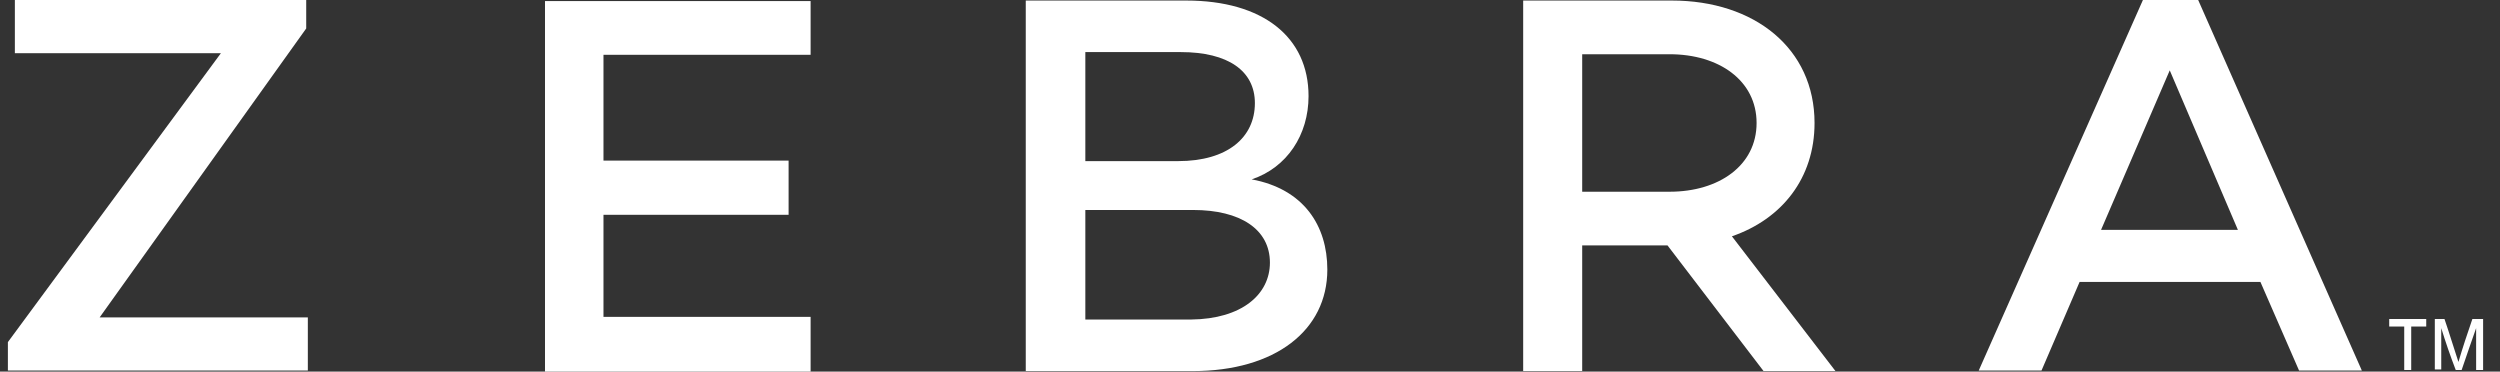 <svg xmlns="http://www.w3.org/2000/svg" fill="none" viewBox="0 0 148 22" height="22" width="148">
<rect x="0" y="0" width="148" height="22" fill="#333333" stroke="none"/>
<path fill="white" d="M18.224 18.789V21.936H0.467V20.252L13.078 3.148H0.88V0H18.128V1.685L5.899 18.789H18.224Z"></path>
<path fill="white" d="M35.726 3.211V9.506H46.685V12.717H35.726V18.758H47.988V22H32.264V0.064H47.988V3.243H35.726V3.211Z"></path>
<path fill="white" d="M78.578 15.96C78.578 19.553 75.497 21.968 70.605 21.968H60.725V0.032H70.224C74.766 0.032 77.466 2.194 77.466 5.691C77.466 7.98 76.195 9.919 74.099 10.619C77.18 11.191 78.578 13.353 78.578 15.96ZM64.252 3.084V9.538H69.747C72.669 9.538 74.289 8.139 74.289 6.104C74.289 4.196 72.701 3.084 69.906 3.084H64.252ZM75.179 15.546C75.179 13.576 73.432 12.431 70.636 12.431H64.252V18.916H70.509C73.527 18.884 75.179 17.422 75.179 15.546Z"></path>
<path fill="white" d="M98.717 14.529H93.666V21.968H90.172V0.032H98.971C103.863 0.032 107.421 2.861 107.421 7.281C107.421 10.555 105.483 12.971 102.529 13.989L108.66 21.968H104.403L98.717 14.529ZM93.666 11.35H98.844C101.766 11.35 103.99 9.792 103.99 7.281C103.99 4.769 101.766 3.211 98.844 3.211H93.666V11.35Z"></path>
<path fill="white" d="M133.817 16.691H123.112L120.857 21.936H117.141L126.861 0H130.132L139.821 21.936H136.104L133.817 16.691ZM132.483 13.607L128.449 4.165L124.383 13.607H132.483Z"></path>
<path fill="white" d="M141.409 18.884H143.633V19.33H143.284C143.093 19.33 142.902 19.33 142.744 19.33V21.905H142.33V19.33C142.203 19.33 141.981 19.33 141.791 19.33H141.441V18.884H141.409Z"></path>
<path fill="white" d="M144.078 18.884H144.713C144.999 19.711 145.253 20.57 145.539 21.428C145.793 20.57 146.079 19.711 146.365 18.884H147V21.905H146.587V20.252C146.587 19.966 146.587 19.616 146.587 19.425C146.301 20.22 146.015 21.078 145.729 21.905H145.38C145.062 21.078 144.777 20.252 144.522 19.425C144.522 19.584 144.522 19.997 144.522 20.252V21.873H144.141V18.884H144.078Z"></path>
</svg>
